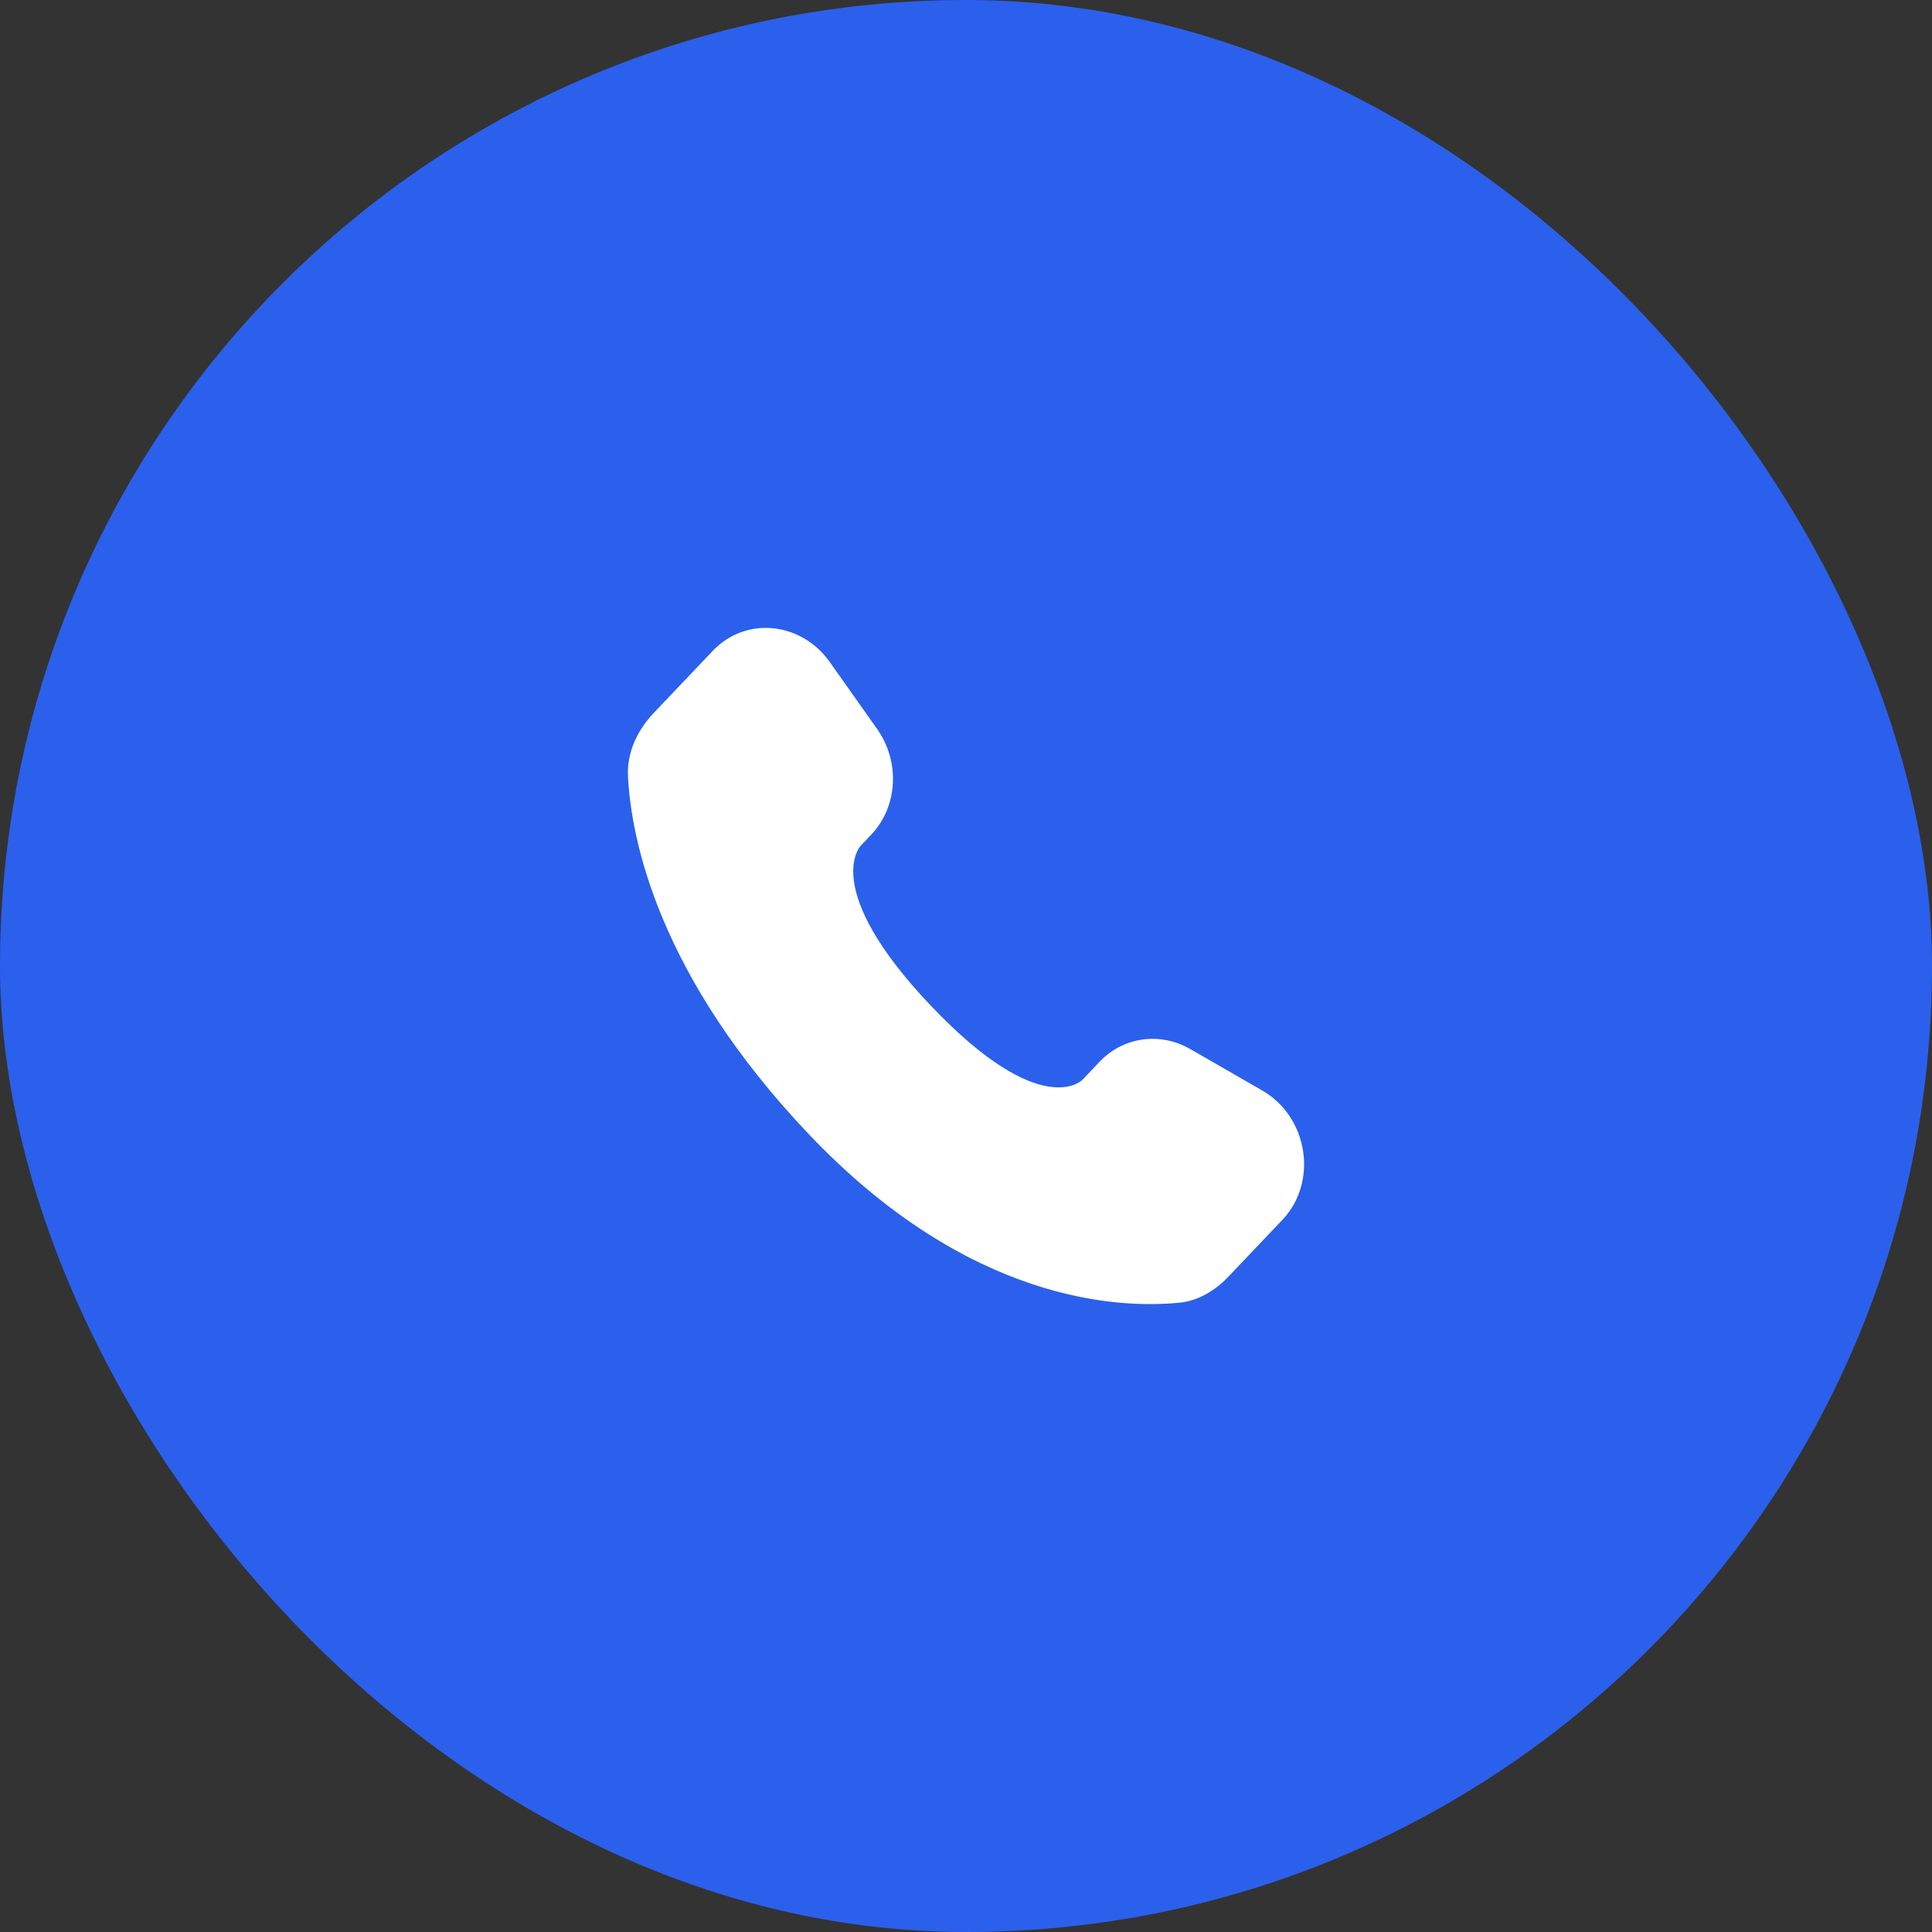 <?xml version="1.0" encoding="UTF-8"?> <svg xmlns="http://www.w3.org/2000/svg" width="60" height="60" viewBox="0 0 60 60" fill="none"><rect x="0" y="0" width="60" height="60" fill="#333333" stroke="none"/><rect width="60" height="60" rx="30" fill="#2B60ED"></rect><path d="M34.15 32.972L33.619 33.532C33.619 33.532 32.355 34.861 28.908 31.232C25.46 27.602 26.724 26.273 26.724 26.273L27.057 25.92C27.882 25.053 27.96 23.659 27.241 22.641L25.771 20.562C24.879 19.302 23.159 19.136 22.138 20.21L20.306 22.137C19.801 22.671 19.462 23.36 19.503 24.126C19.608 26.087 20.446 30.303 25.117 35.222C30.072 40.437 34.721 40.645 36.622 40.457C37.224 40.398 37.746 40.074 38.167 39.629L39.824 37.885C40.944 36.708 40.629 34.688 39.197 33.864L36.968 32.581C36.028 32.041 34.885 32.199 34.15 32.972Z" fill="white"></path></svg> 